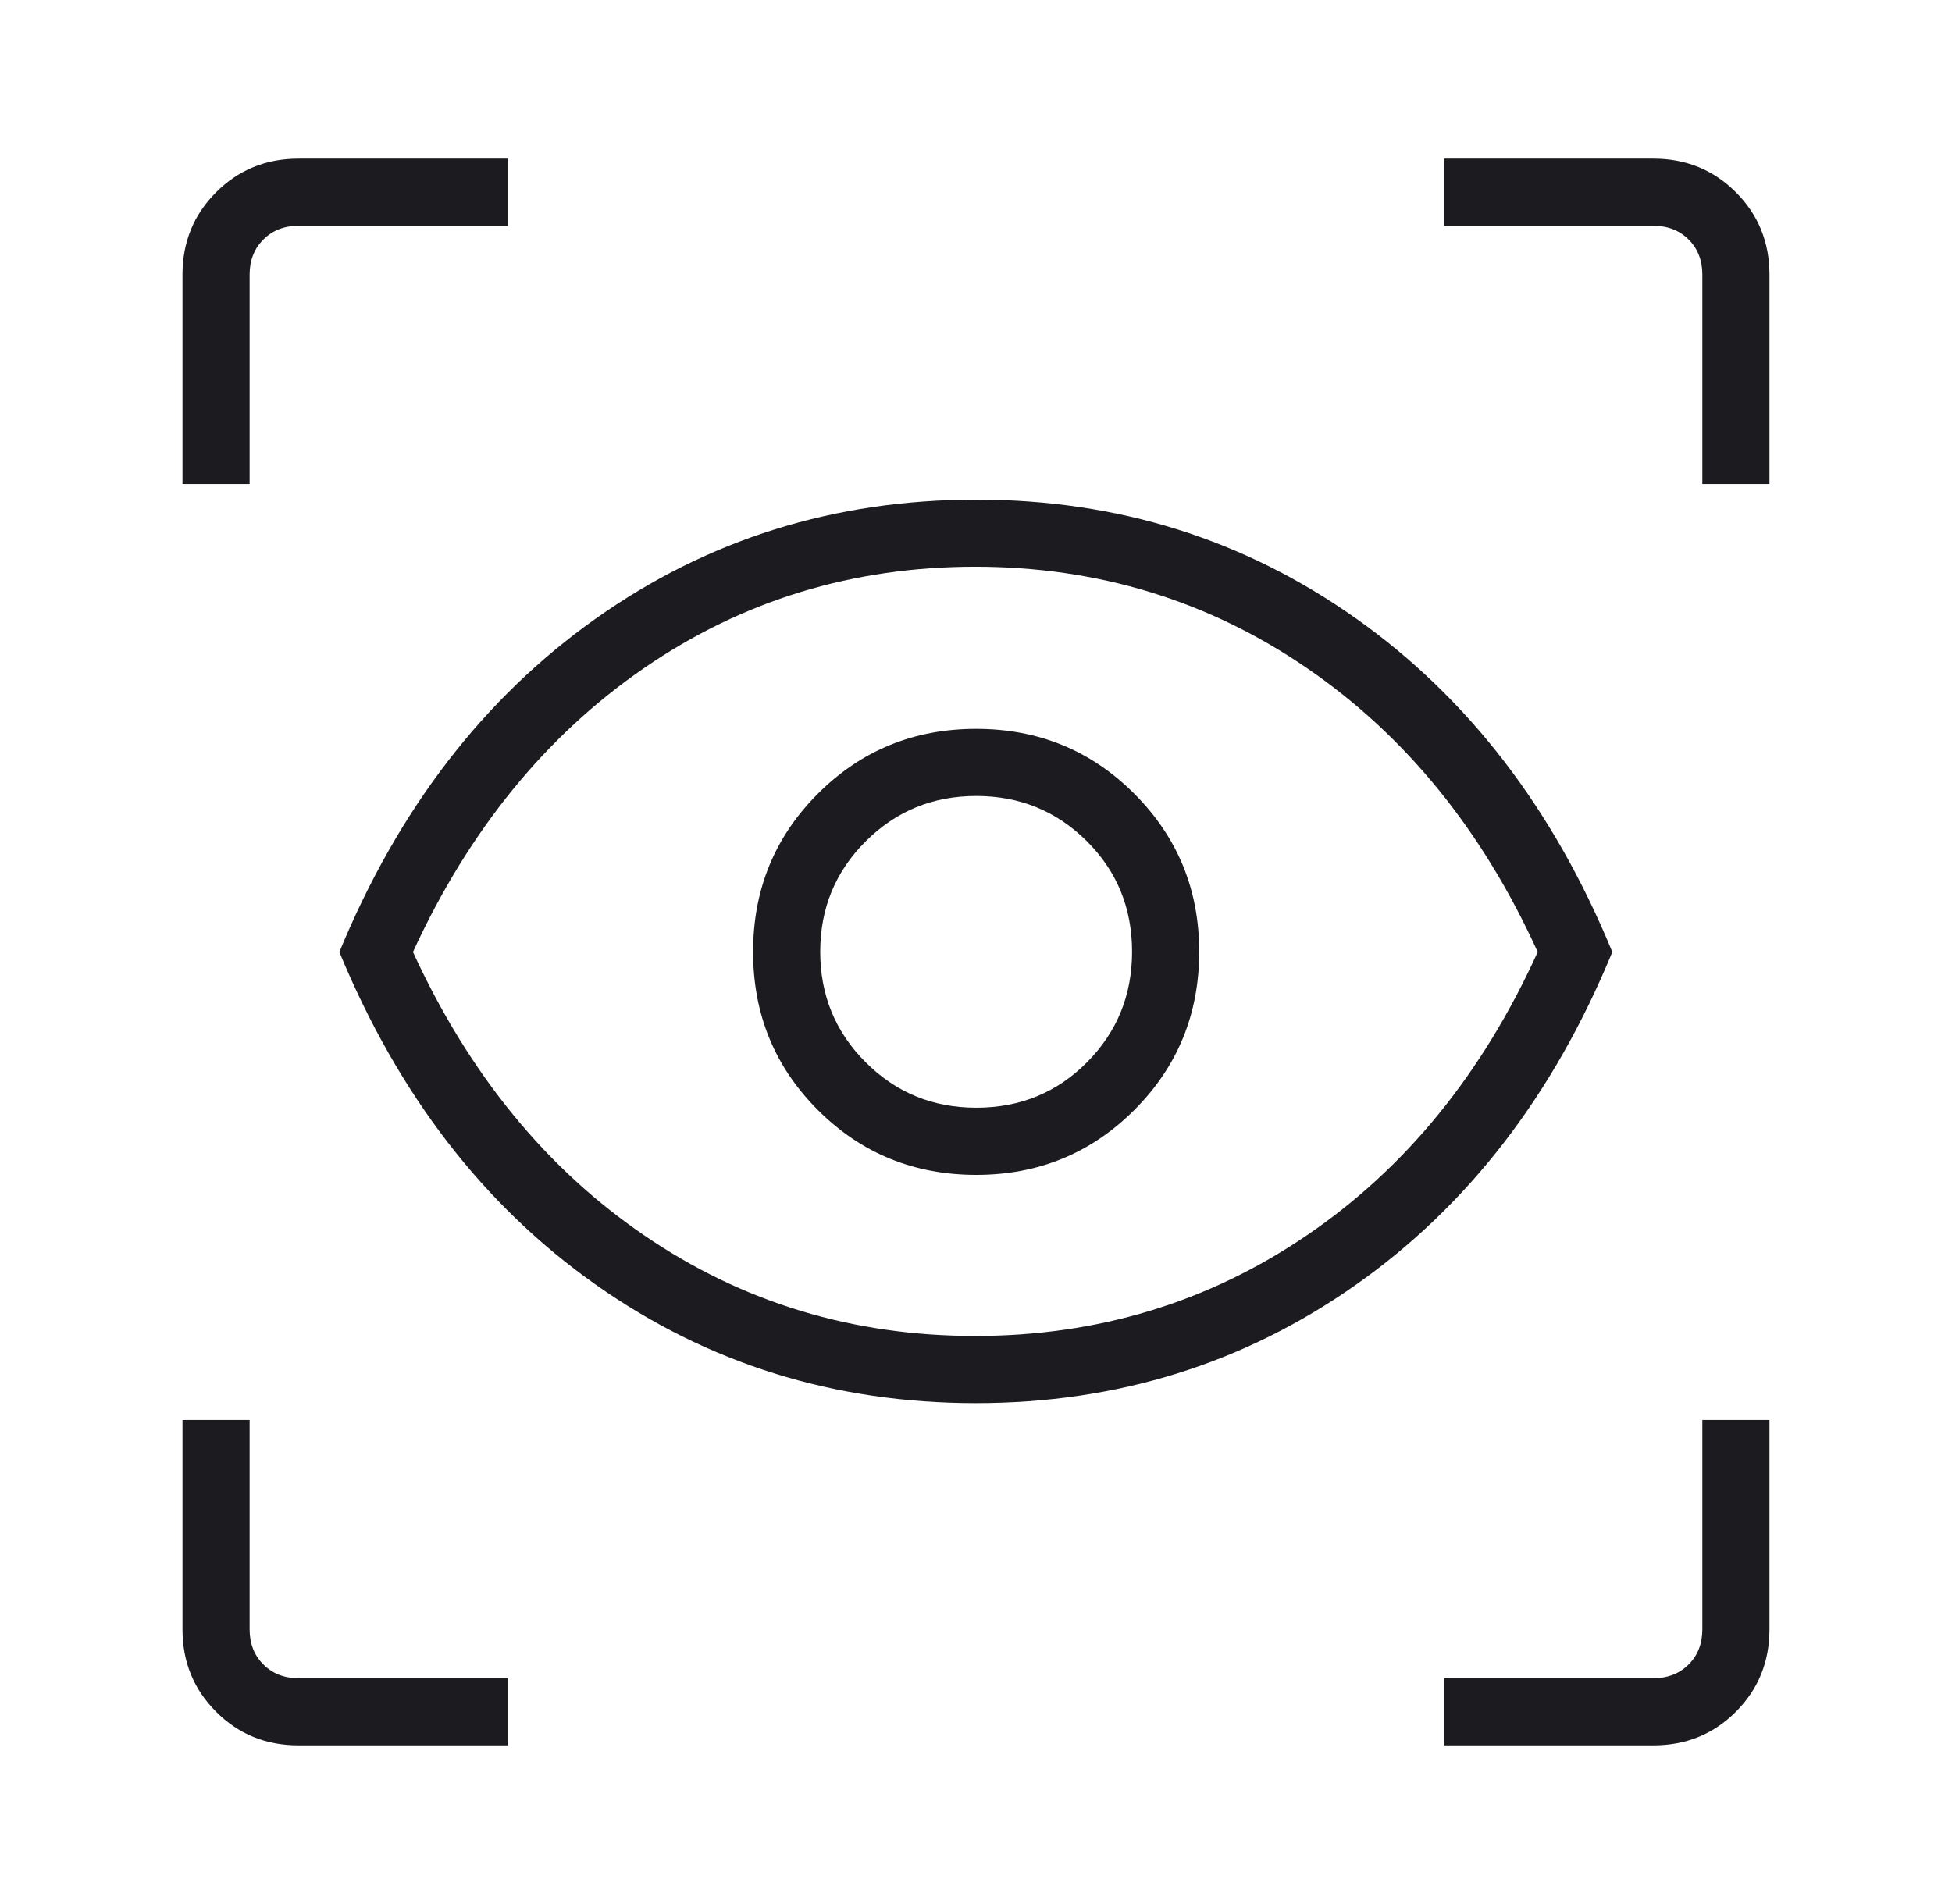 <svg width="41" height="40" viewBox="0 0 41 40" fill="none" xmlns="http://www.w3.org/2000/svg">
<mask id="mask0_4112_6663" style="mask-type:alpha" maskUnits="userSpaceOnUse" x="0" y="0" width="41" height="40">
<rect x="0.5" width="40" height="40" fill="#D9D9D9"/>
</mask>
<g mask="url(#mask0_4112_6663)">
<path d="M10.668 36.667H6.269C5.586 36.667 5.009 36.432 4.539 35.961C4.068 35.49 3.833 34.914 3.833 34.231V29.831H5.243V34.231C5.243 34.53 5.34 34.776 5.532 34.968C5.724 35.16 5.97 35.256 6.269 35.256H10.668V36.667ZM30.331 36.667V35.256H34.73C35.03 35.256 35.275 35.16 35.468 34.968C35.66 34.776 35.756 34.53 35.756 34.231V29.831H37.166V34.231C37.166 34.914 36.931 35.49 36.461 35.961C35.99 36.432 35.413 36.667 34.73 36.667H30.331ZM20.496 29.477C17.525 29.477 14.864 28.647 12.513 26.988C10.162 25.33 8.367 23 7.128 20C8.367 16.996 10.162 14.661 12.514 12.995C14.866 11.329 17.53 10.496 20.507 10.496C23.473 10.496 26.133 11.329 28.485 12.995C30.837 14.661 32.631 16.996 33.865 20C32.631 23 30.837 25.33 28.483 26.988C26.129 28.647 23.466 29.477 20.496 29.477ZM20.483 28.066C23.055 28.066 25.378 27.362 27.449 25.952C29.521 24.543 31.137 22.558 32.298 20C31.137 17.442 29.521 15.453 27.449 14.034C25.378 12.615 23.055 11.906 20.483 11.906C17.91 11.906 15.592 12.615 13.53 14.034C11.467 15.453 9.848 17.442 8.674 20C9.848 22.558 11.467 24.543 13.53 25.952C15.592 27.362 17.91 28.066 20.483 28.066ZM20.506 24.682C21.809 24.682 22.915 24.228 23.824 23.32C24.733 22.412 25.188 21.303 25.188 19.994C25.188 18.691 24.734 17.585 23.826 16.676C22.919 15.767 21.811 15.312 20.503 15.312C19.194 15.312 18.087 15.766 17.179 16.674C16.272 17.581 15.818 18.689 15.818 19.997C15.818 21.306 16.272 22.413 17.18 23.321C18.088 24.228 19.197 24.682 20.506 24.682ZM20.505 23.271C19.593 23.271 18.819 22.953 18.183 22.317C17.547 21.681 17.228 20.907 17.228 19.995C17.228 19.083 17.547 18.31 18.183 17.675C18.819 17.04 19.593 16.722 20.505 16.722C21.417 16.722 22.19 17.038 22.825 17.669C23.46 18.3 23.778 19.075 23.778 19.995C23.778 20.907 23.462 21.681 22.831 22.317C22.2 22.953 21.424 23.271 20.505 23.271ZM3.833 10.169V5.769C3.833 5.087 4.068 4.51 4.539 4.039C5.009 3.569 5.586 3.333 6.269 3.333H10.668V4.744H6.269C5.97 4.744 5.724 4.84 5.532 5.032C5.34 5.224 5.243 5.47 5.243 5.769V10.169H3.833ZM35.756 10.169V5.769C35.756 5.47 35.66 5.224 35.468 5.032C35.275 4.84 35.03 4.744 34.73 4.744H30.331V3.333H34.73C35.413 3.333 35.99 3.569 36.461 4.039C36.931 4.51 37.166 5.087 37.166 5.769V10.169H35.756Z" fill="#1C1B1F"/>
</g>
</svg>
